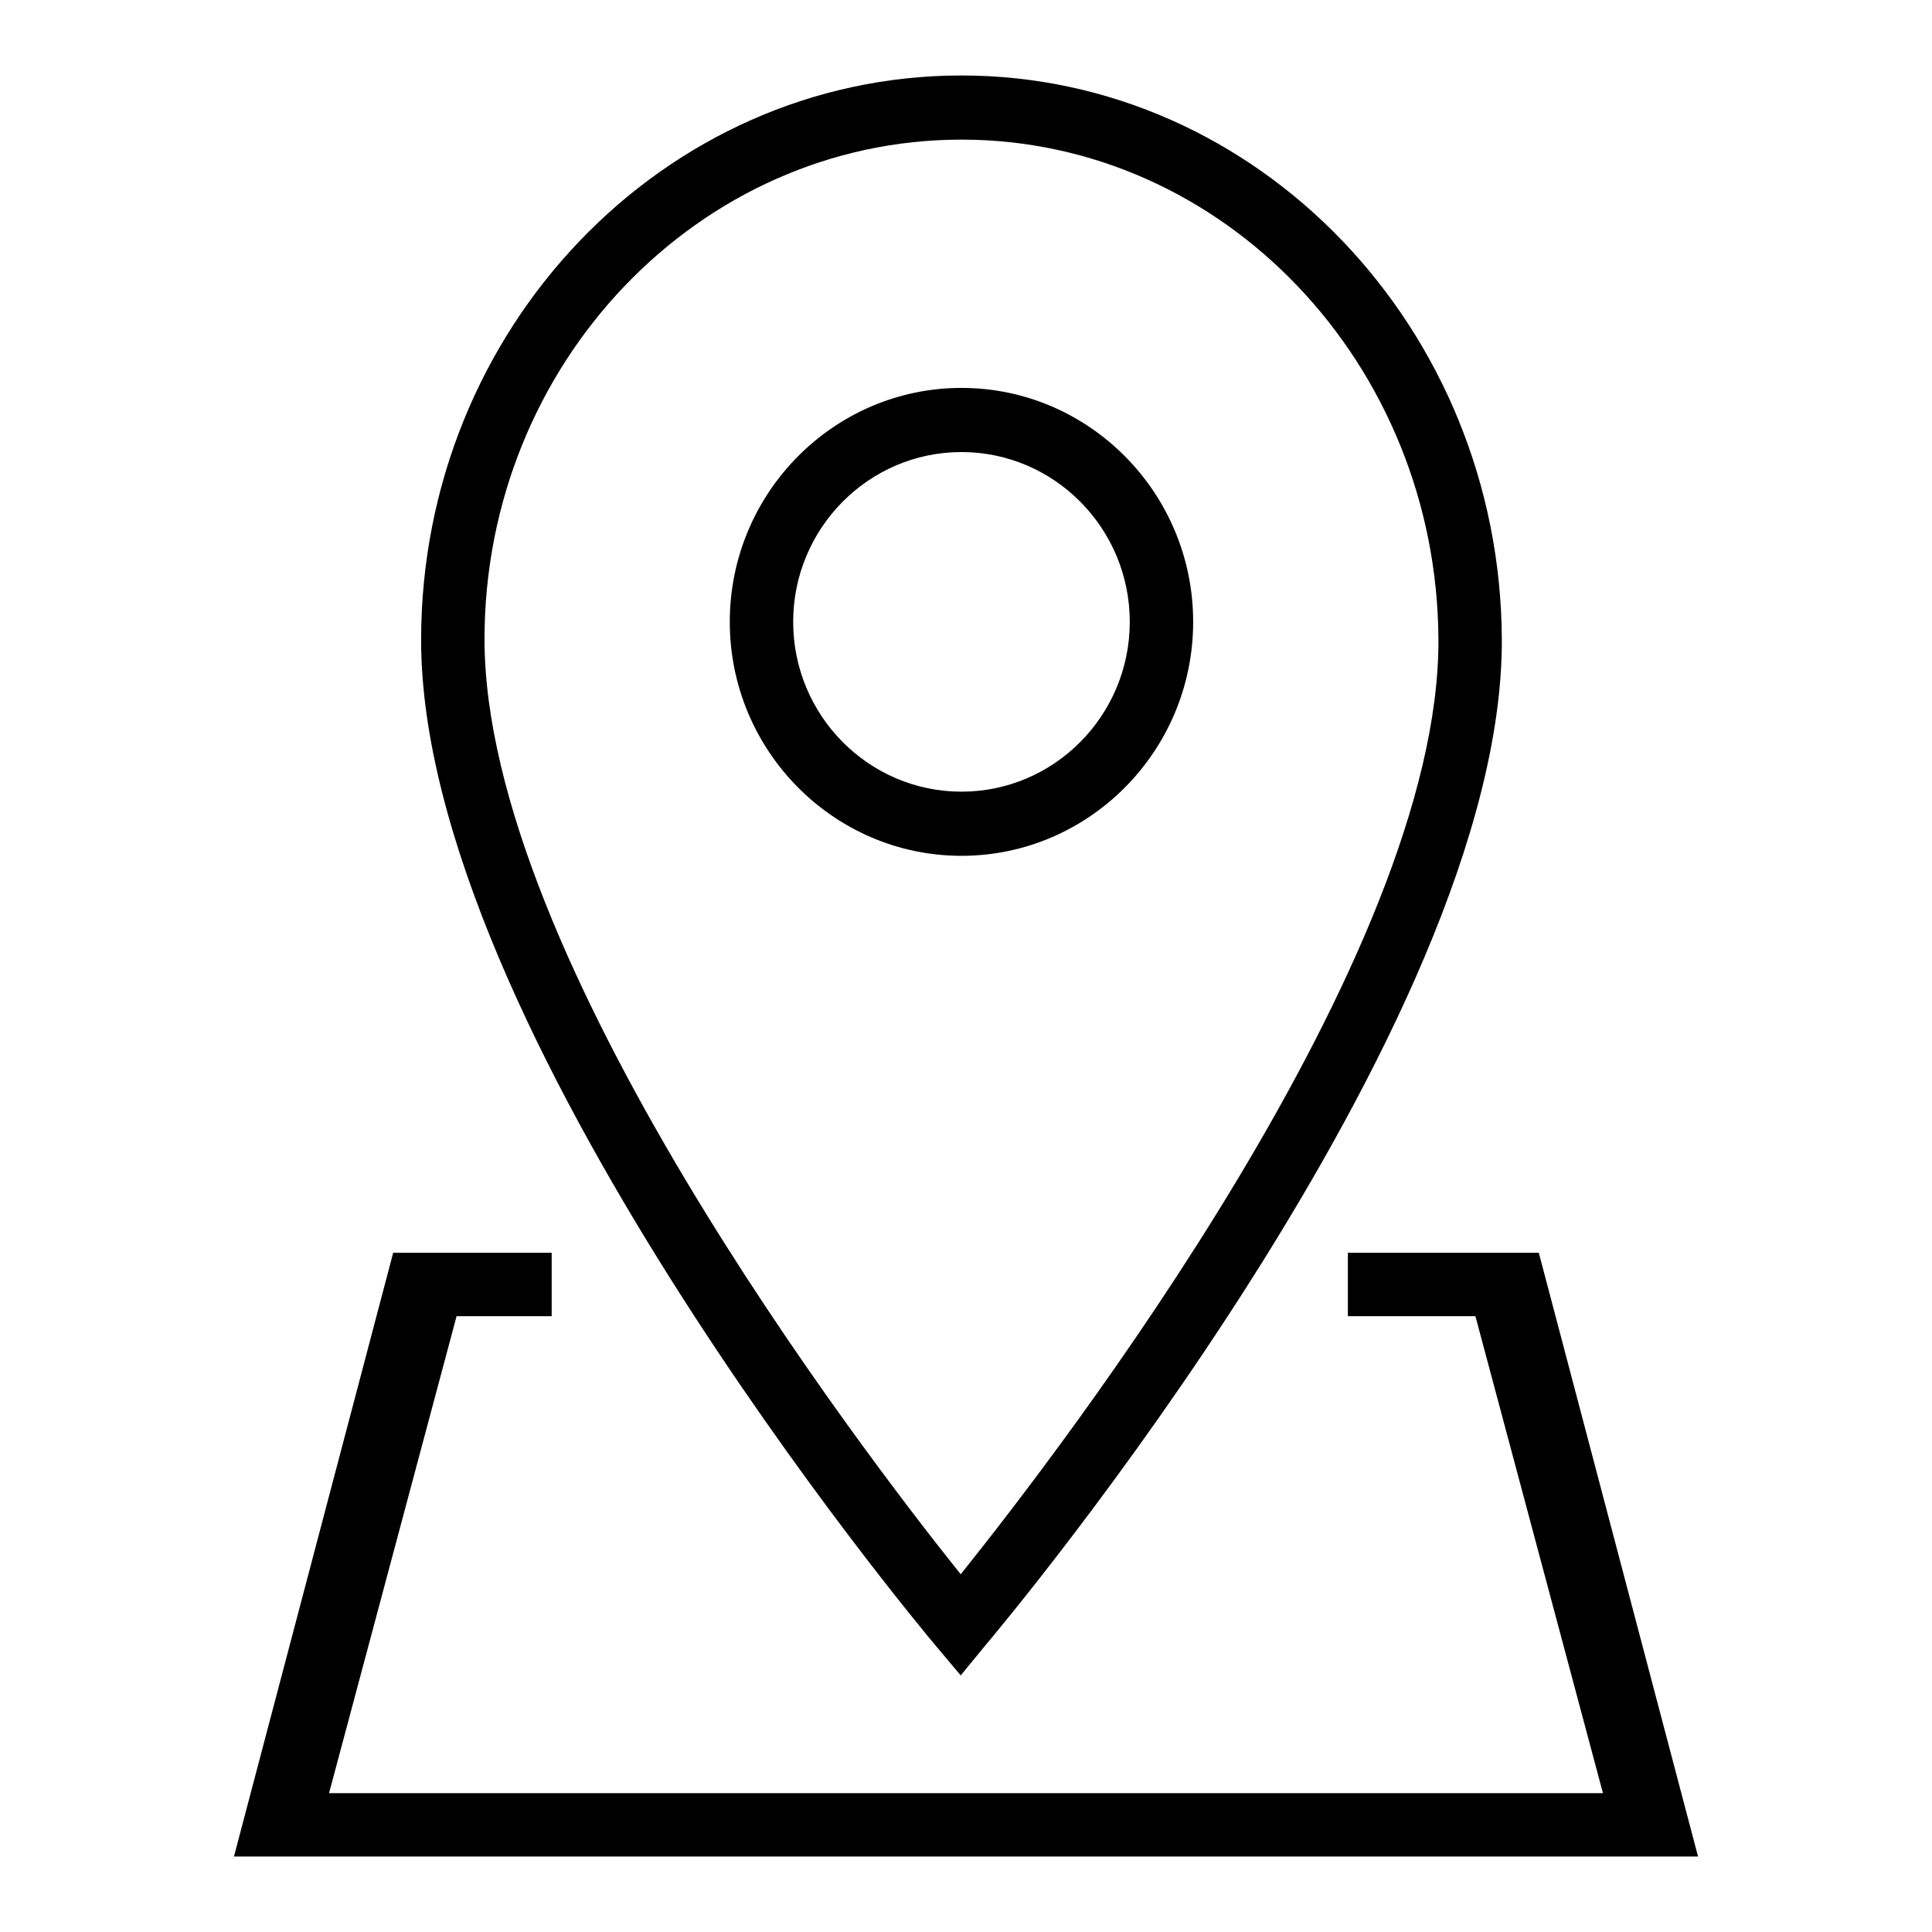 <?xml version="1.0" encoding="utf-8"?>
<!-- Svg Vector Icons : http://www.onlinewebfonts.com/icon -->
<!DOCTYPE svg PUBLIC "-//W3C//DTD SVG 1.1//EN" "http://www.w3.org/Graphics/SVG/1.1/DTD/svg11.dtd">
<svg version="1.1" xmlns="http://www.w3.org/2000/svg" xmlns:xlink="http://www.w3.org/1999/xlink" x="0px" y="0px" viewBox="0 0 256 256" enable-background="new 0 0 256 256" xml:space="preserve">
<g> <path fill="#000000" d="M127.4,113.4c-16.9,0-30.7-13.9-30.7-31c0-17.1,13.8-31,30.7-31c16.9,0,30.7,13.9,30.7,31 C158.1,99.5,144.3,113.4,127.4,113.4z M127.4,59.9c-12.3,0-22.3,10.1-22.3,22.5c0,12.4,10,22.5,22.3,22.5 c12.3,0,22.3-10.1,22.3-22.5C149.7,70,139.7,59.9,127.4,59.9z M127.3,222l-3.2-3.8c-2.8-3.3-68.3-82-68.3-133.4 c0-41.2,32.1-74.8,71.6-74.8c39.3,0,71.4,33.5,71.6,74.7c0.2,51.4-65.7,130.1-68.5,133.4L127.3,222z M127.4,18.5 c-34.8,0-63.2,29.7-63.2,66.2c0,42.1,49.8,107.3,63.1,123.9c13.3-16.6,63.5-81.8,63.3-123.9C190.4,48.2,162.1,18.5,127.4,18.5z  M178.6,166v8.4h16.9l16.9,63.2H43.6l16.9-63.2h12.6V166H52.1L31,246H225l-21.1-80H178.6z"/></g>
</svg>